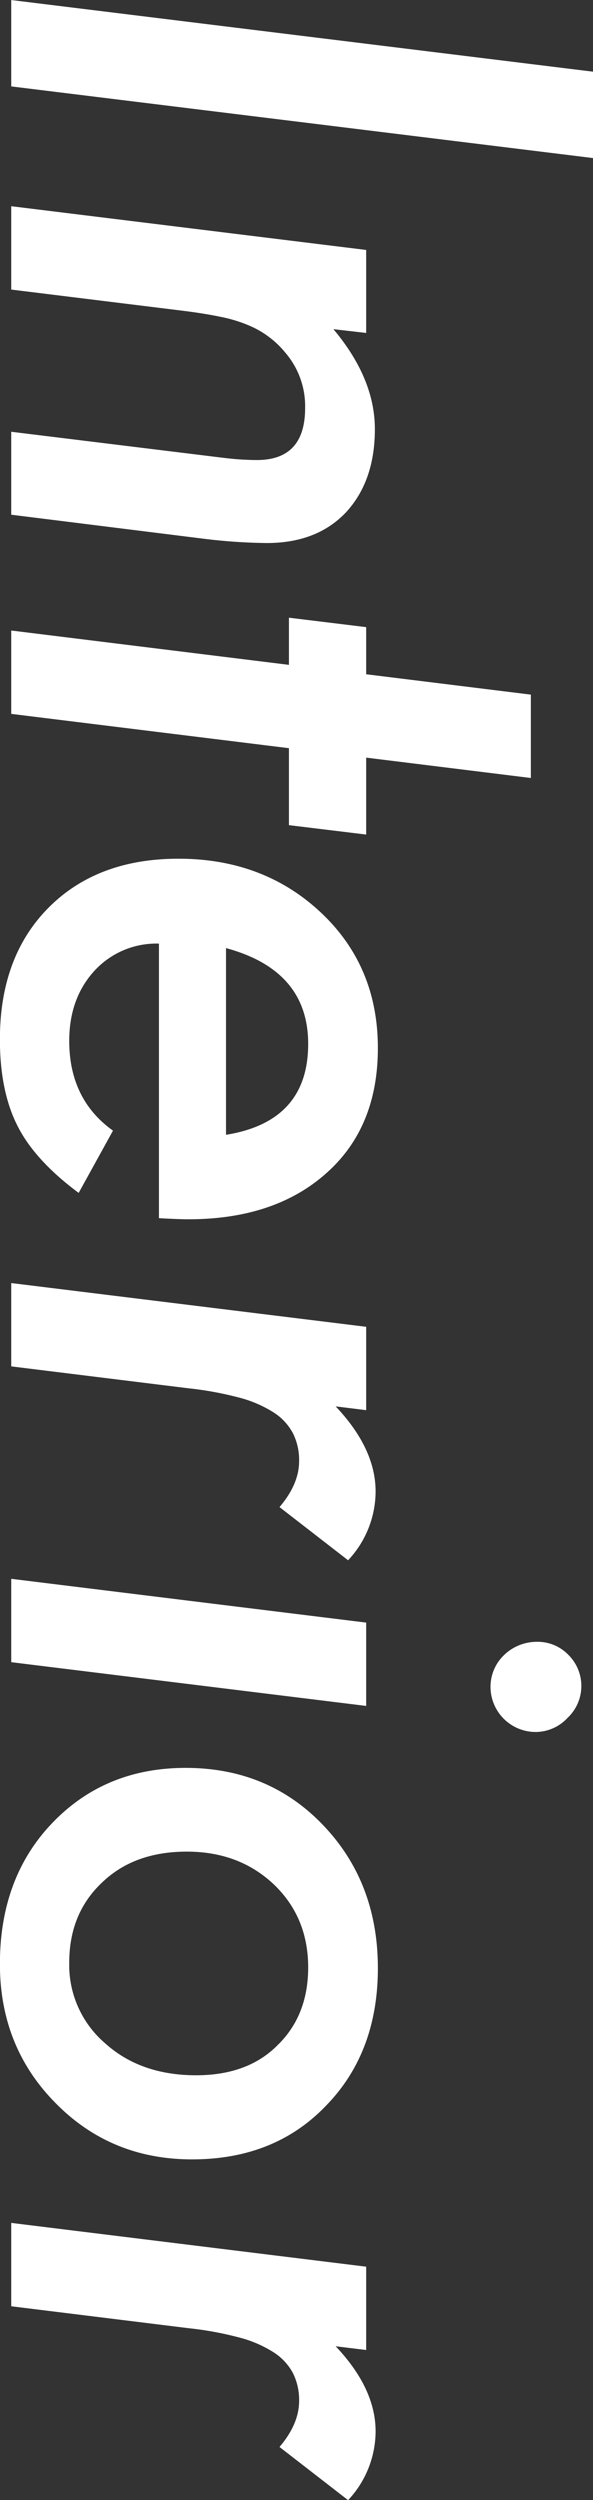 <svg xmlns="http://www.w3.org/2000/svg" width="143.97" height="606.43" viewBox="0 0 143.97 606.43">
  <rect x="0" y="0" width="143.97" height="606.43" fill="#333333" stroke="none"/>
  <defs>
    <style>
      .cls-1 {
        fill: #fff;
        fill-rule: evenodd;
      }
    </style>
  </defs>
  <path id="interior_ttl.svg" class="cls-1" d="M1662.89,8328.08l-141.25-17.38v20.95l141.25,17.38v-20.95Zm-55.08,43.24-86.17-10.61v20.22l41.53,5.12q5.22,0.645,9.19,1.47a34.354,34.354,0,0,1,6.73,2.01,22.777,22.777,0,0,1,9.15,6.77,19.909,19.909,0,0,1,4.75,13.36q0,12.615-11.71,12.62c-1.16,0-2.47-.05-3.93-0.14s-3.14-.26-5.03-0.5l-50.68-6.22v20.12l46.29,5.77a135.13,135.13,0,0,0,15.73,1.1q12.165,0,19.21-7.41,7.05-7.6,7.05-20.22,0-12.27-10.07-24.25l7.96,0.92v-20.13Zm-18.75,139.52,18.75,2.28v-18.66l39.98,4.94v-20.22l-39.98-4.94v-11.43l-18.75-2.29v11.44l-67.42-8.33v20.22l67.42,8.32v18.67Zm-31.56,95.33q4.935,0.27,7.13.27,21.045,0,33.58-11.25,12.435-11.07,12.44-30.28,0-19.86-13.81-32.85-13.92-13.08-34.59-13.08-19.755,0-31.56,11.89t-11.8,31.93q0,12.63,4.3,21.04,4.215,8.325,14.82,16.2l8.33-15.1q-10.62-7.59-10.62-21.77,0-10.335,6.13-17.02a20.434,20.434,0,0,1,15.65-6.58v66.6Zm16.28-65.51q19.95,5.4,19.95,23.24,0,18.84-19.95,22.05v-45.29Zm34.03,91.86-86.17-10.61v20.21l42.99,5.31a82.315,82.315,0,0,1,12.26,2.24,29.482,29.482,0,0,1,8.37,3.57,13.565,13.565,0,0,1,4.76,5.08,14.524,14.524,0,0,1,1.51,6.77q0,5.58-4.76,11.16l16.65,12.9a24.468,24.468,0,0,0,6.68-16.65q0-10.44-9.7-20.68l7.41,0.92v-20.22Zm48.86,94.89a10.623,10.623,0,0,0,.18-15.37,10.345,10.345,0,0,0-7.59-3.11,11.418,11.418,0,0,0-7.96,3.2,10.637,10.637,0,0,0-3.3,7.78,10.962,10.962,0,0,0,10.8,10.89,10.6,10.6,0,0,0,7.87-3.39h0Zm-48.86-23.14-86.17-10.62v20.22l86.17,10.61v-20.21Zm-9.78,117.21q12.615-12.9,12.62-33.39,0-20.85-13.36-34.76-13.26-13.815-33.3-13.82-19.575,0-32.38,13.36-12.72,13.26-12.72,34.21,0,20.04,13.45,33.67,13.44,13.725,33.21,13.72,20.025,0,32.48-12.99h0Zm-53.61-15.18a24.977,24.977,0,0,1-8.7-19.58q0-11.895,7.96-19.4,7.785-7.5,20.59-7.5,12.7,0,21.13,7.96,8.325,7.965,8.33,20.13,0,11.7-7.51,18.94-7.215,7.215-19.67,7.22-13.53,0-22.13-7.77h0Zm63.39,54.2-86.17-10.62v20.22l42.99,5.31a81.047,81.047,0,0,1,12.26,2.24,28.923,28.923,0,0,1,8.37,3.57,13.615,13.615,0,0,1,4.76,5.07,14.553,14.553,0,0,1,1.51,6.77q0,5.58-4.76,11.17l16.65,12.9a24.51,24.51,0,0,0,6.68-16.66q0-10.425-9.7-20.67l7.41,0.91V8860.5Z" transform="translate(-1518.91 -8310.69)"/>
</svg>
